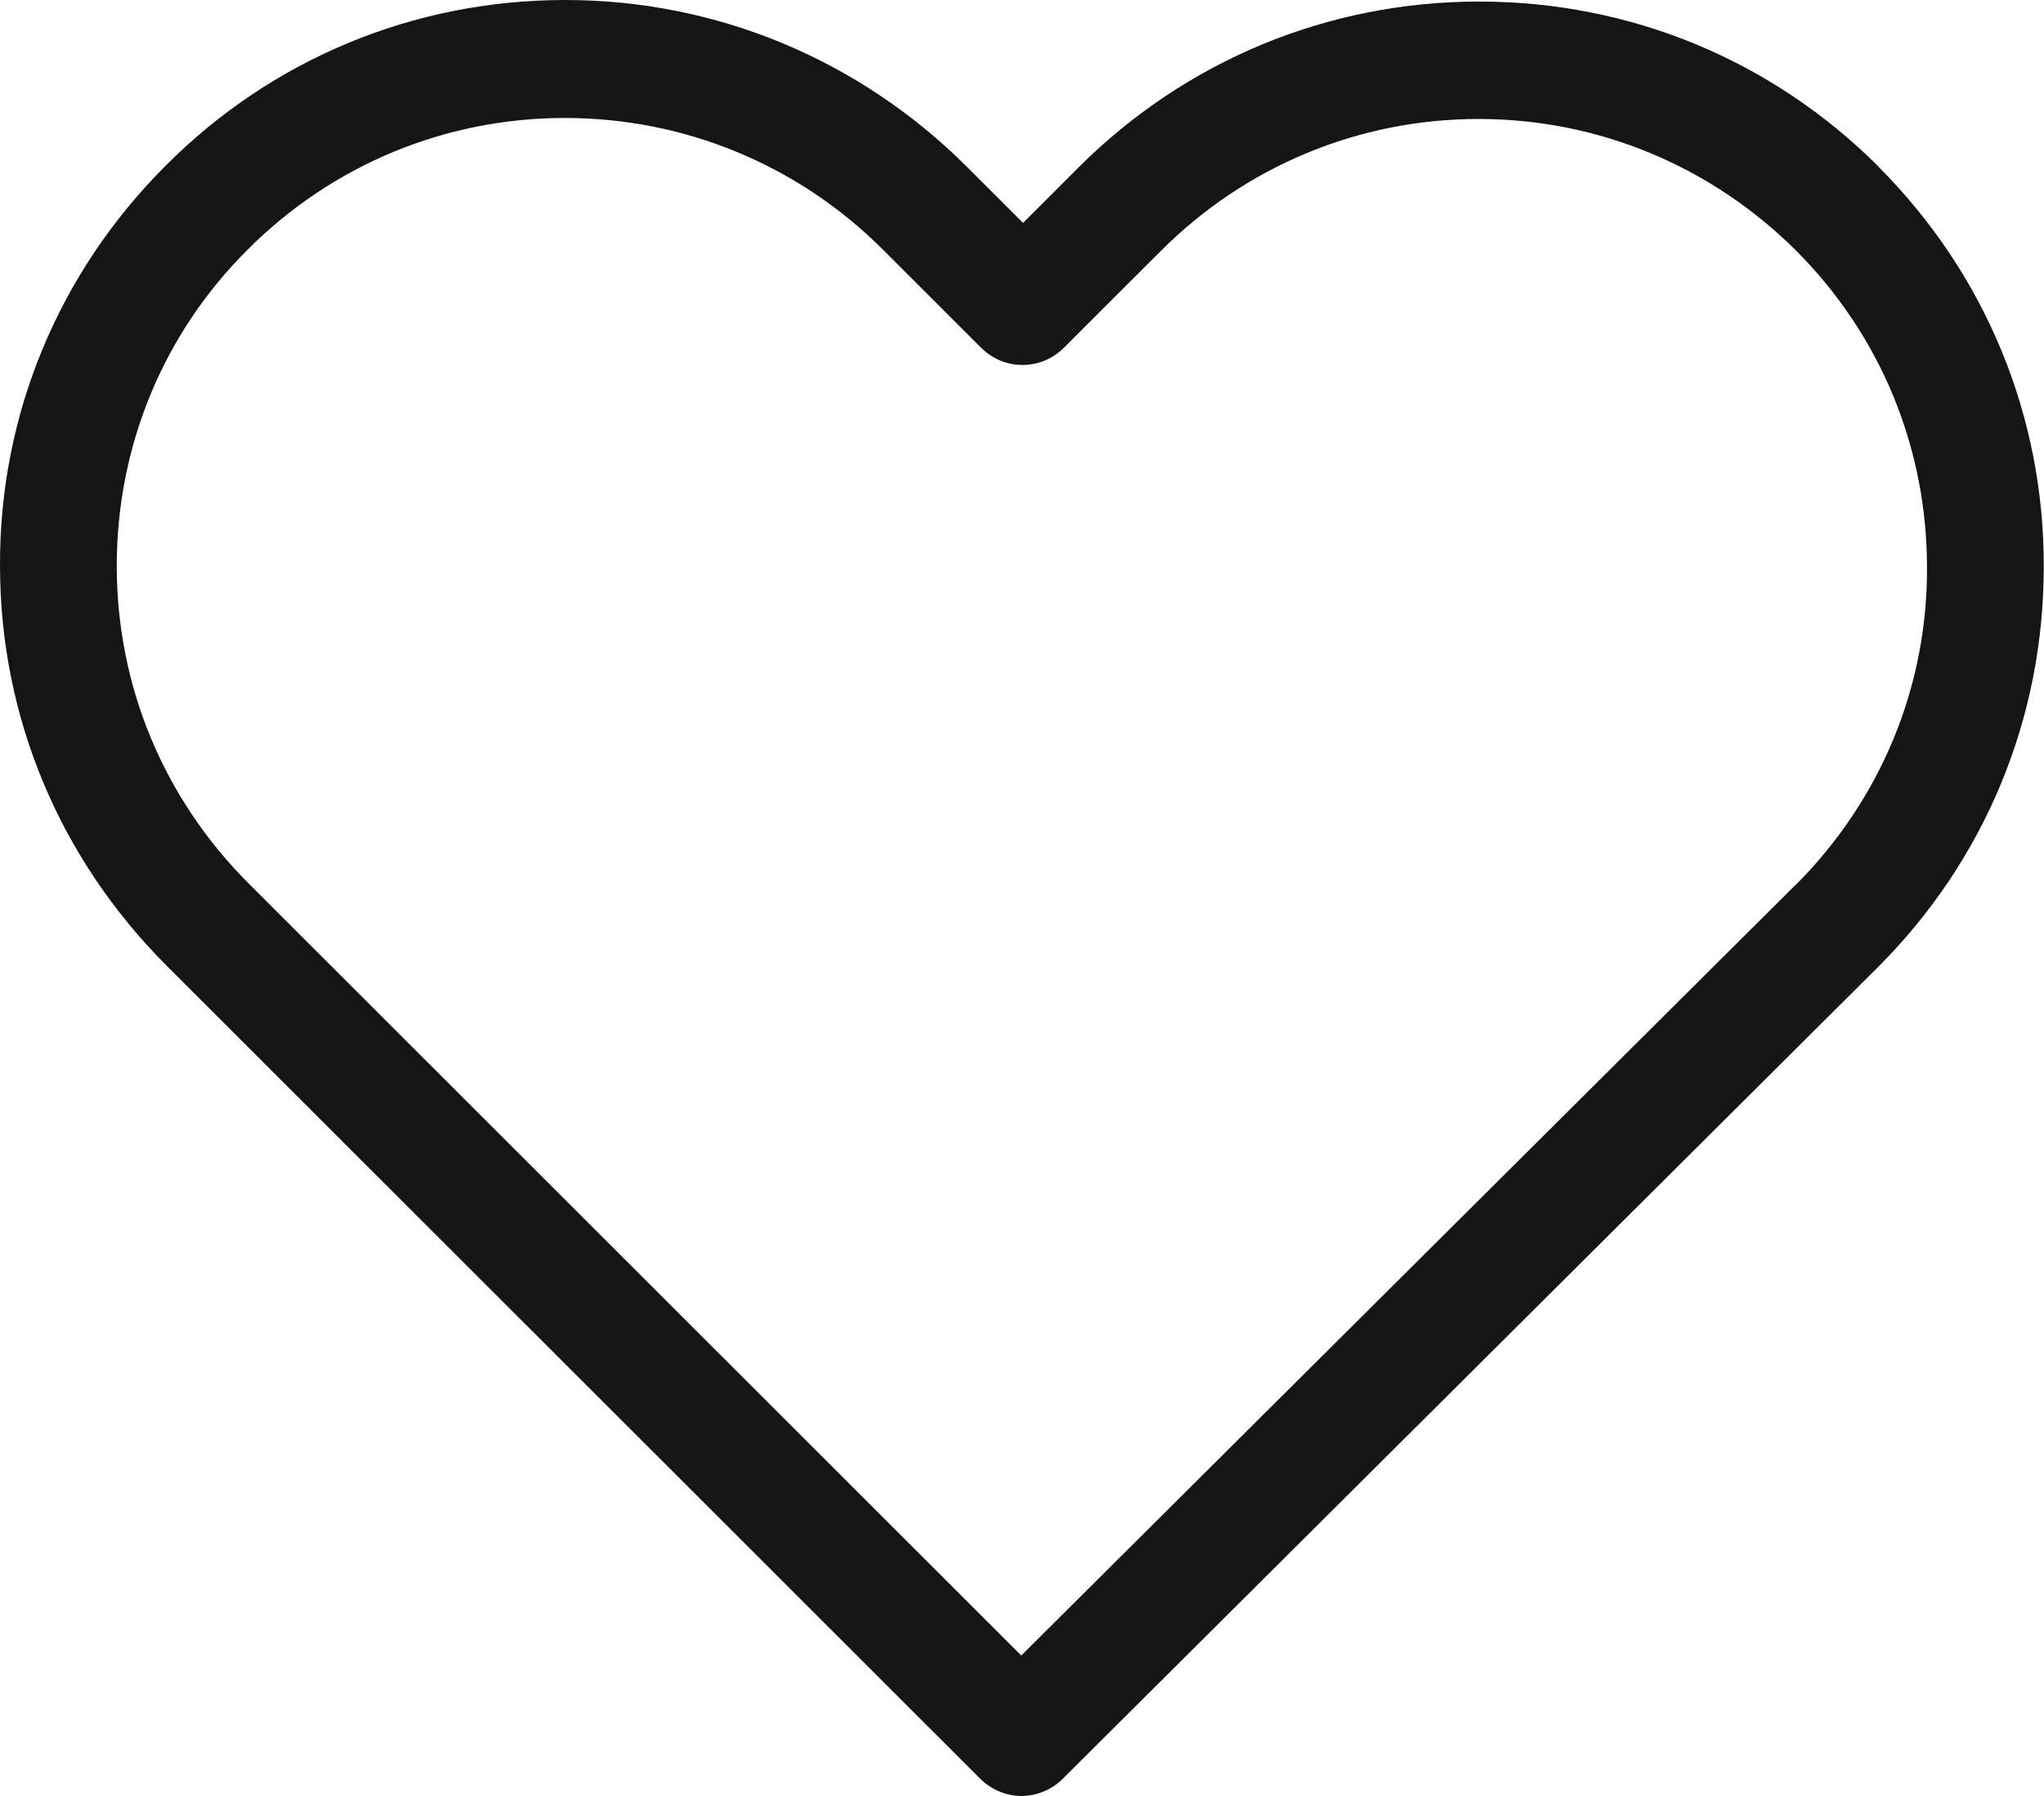 <svg width="33" height="29" viewBox="0 0 33 29" fill="none" xmlns="http://www.w3.org/2000/svg">
<g clip-path="url(#clip0_856_580)">
<path d="M30.335 2.696C28.607 0.969 26.322 0.025 23.88 0.025C21.438 0.025 19.144 0.977 17.416 2.7L16.517 3.599L15.597 2.68C13.868 0.961 11.567 0 9.125 0C6.683 0 4.393 0.952 2.677 2.672C0.945 4.403 -0.008 6.695 5.31259e-05 9.132C5.31259e-05 11.577 0.961 13.861 2.685 15.588L15.824 28.72C16.005 28.901 16.253 29 16.488 29C16.723 29 16.97 28.909 17.152 28.728L30.319 15.617C32.047 13.89 32.996 11.598 32.996 9.157C33.004 6.72 32.055 4.424 30.331 2.696H30.335ZM28.991 14.286L16.488 26.732L4.014 14.265C2.644 12.896 1.885 11.078 1.885 9.14C1.885 7.203 2.636 5.384 4.005 4.024C5.367 2.663 7.186 1.905 9.12 1.905C11.055 1.905 12.887 2.663 14.256 4.032L15.84 5.615C16.211 5.986 16.805 5.986 17.177 5.615L18.744 4.049C20.114 2.68 21.941 1.921 23.871 1.921C25.802 1.921 27.621 2.68 28.991 4.04C30.36 5.409 31.111 7.227 31.111 9.165C31.119 11.099 30.36 12.917 28.991 14.29V14.286Z" fill="#151515"/>
</g>
<defs>
<clipPath id="clip0_856_580">
<rect width="33" height="29" fill="white"/>
</clipPath>
</defs>
</svg>
